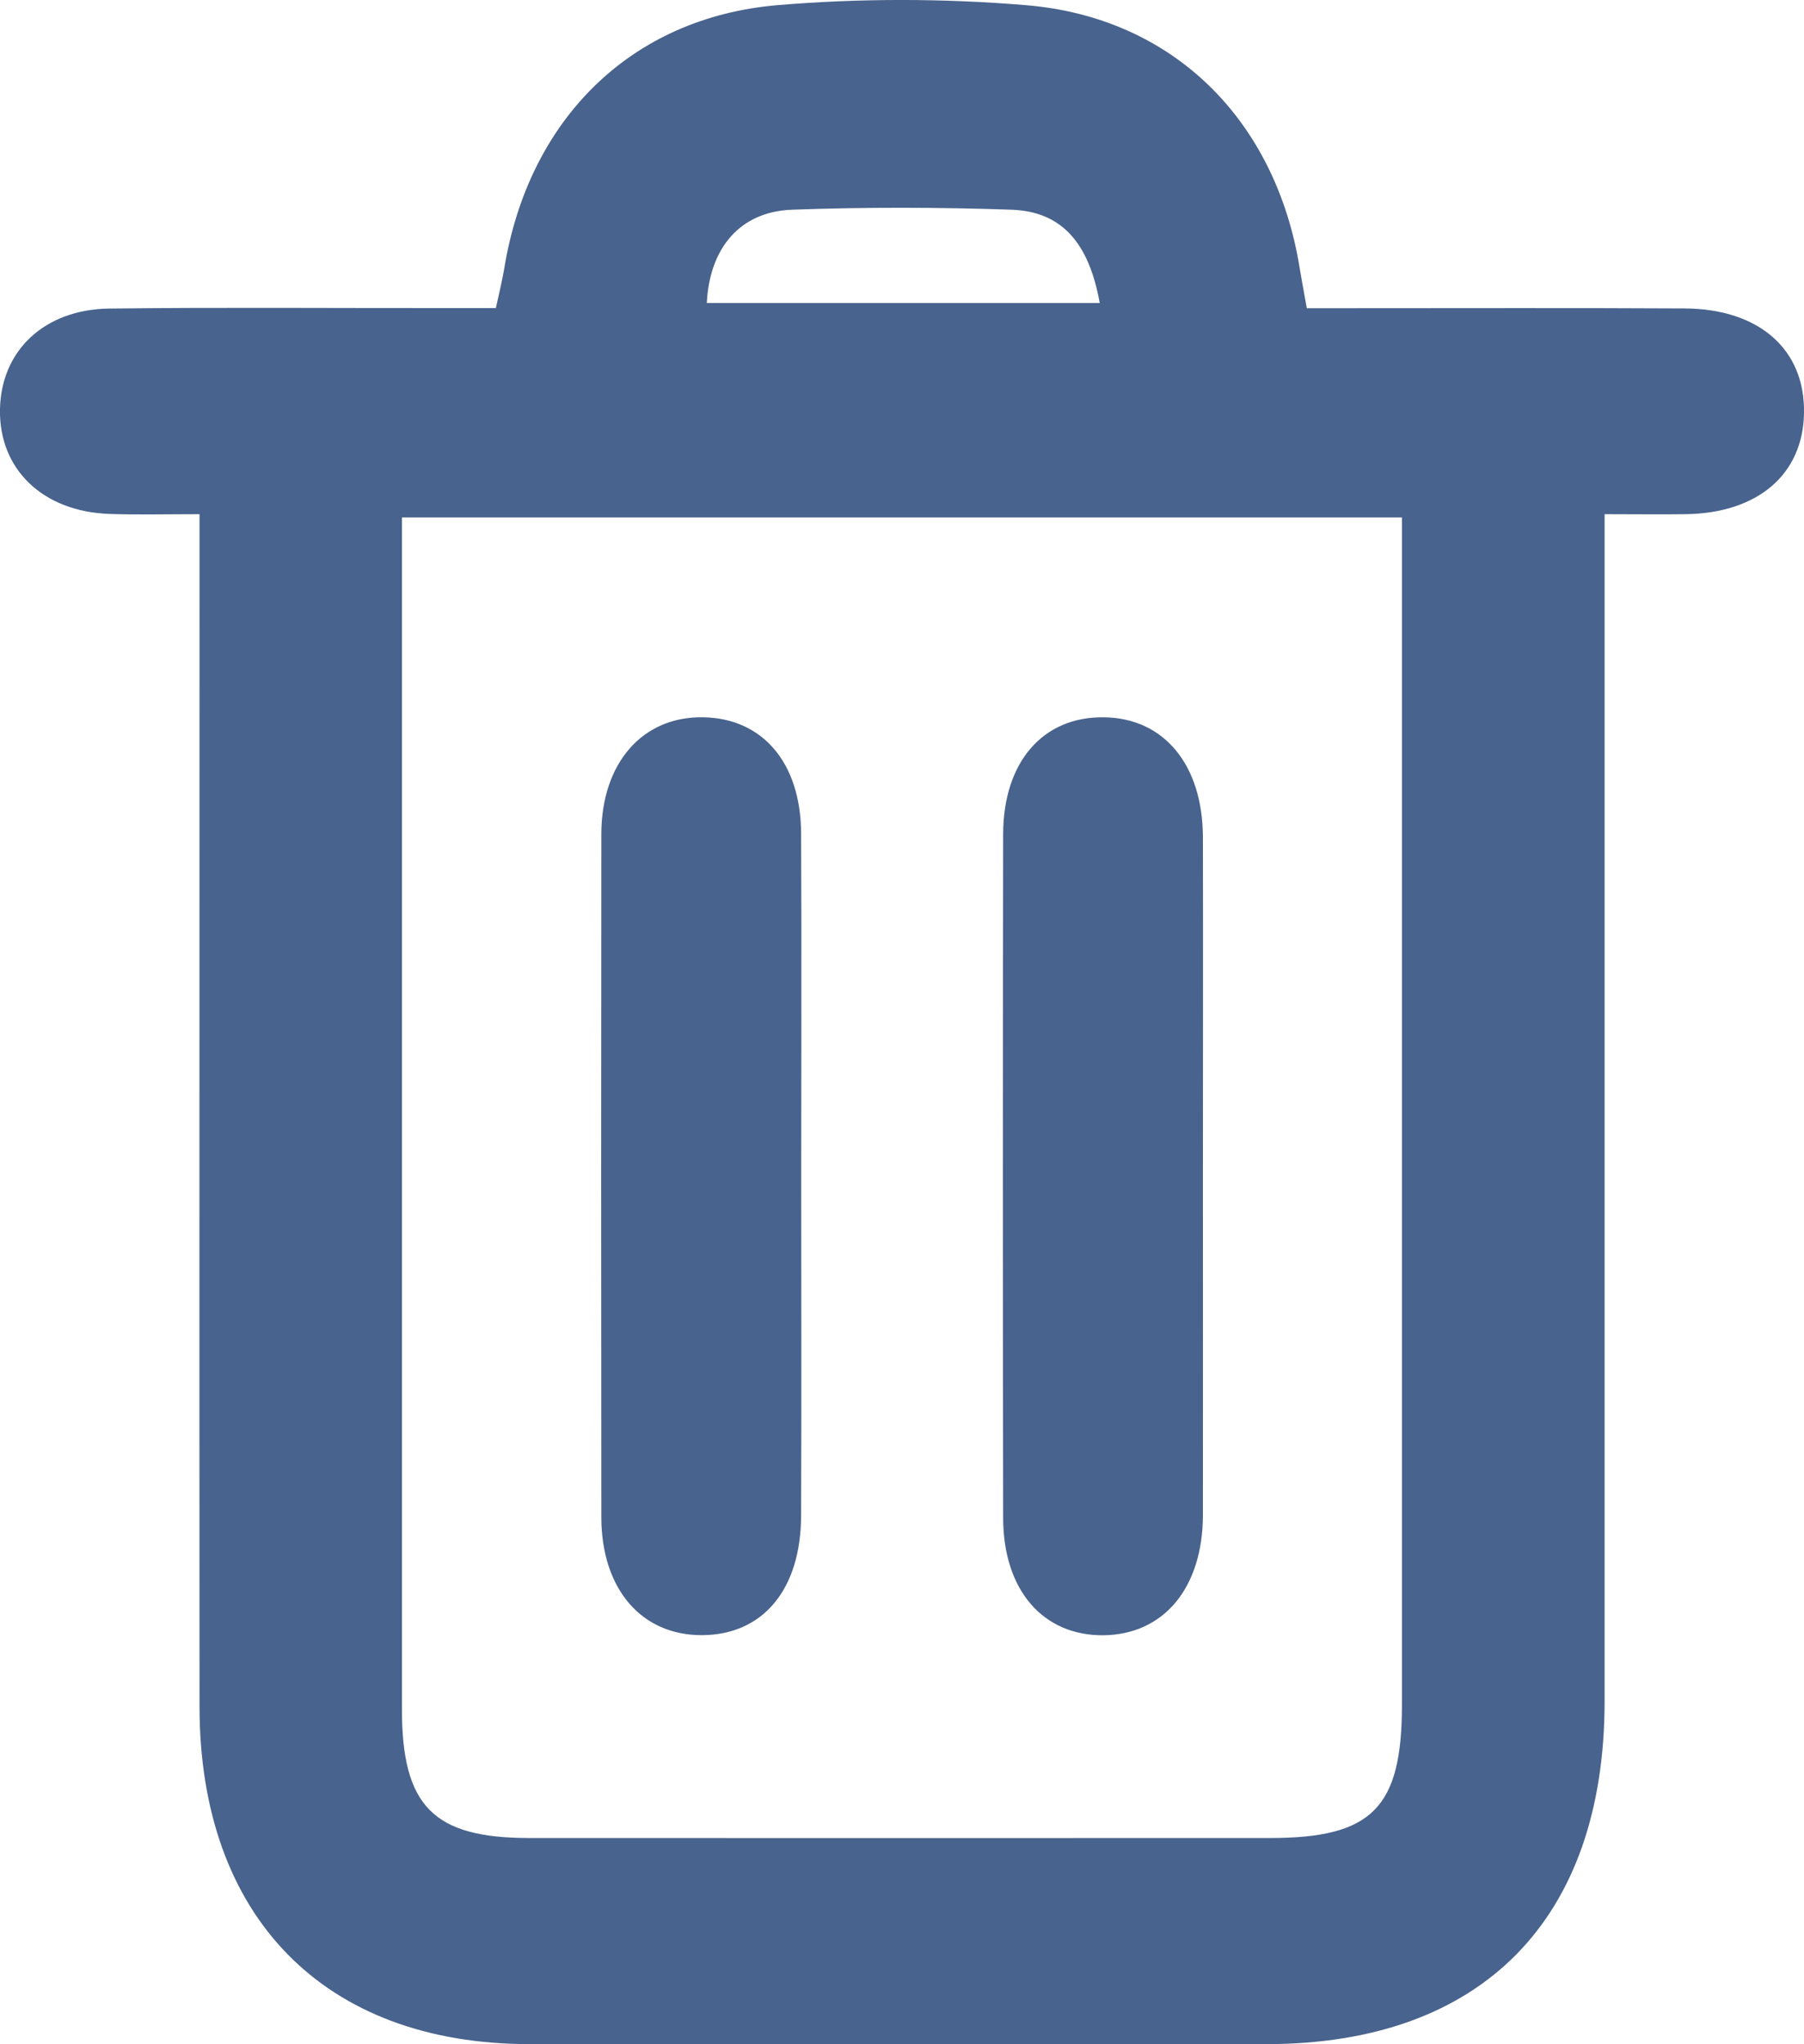 <svg width="15" height="17" viewBox="0 0 15 17" fill="none" xmlns="http://www.w3.org/2000/svg">
<path d="M1.658 4.276C1.375 4.276 1.142 4.282 0.911 4.274C0.355 4.255 -0.011 3.901 0 3.401C0.01 2.916 0.368 2.573 0.909 2.566C1.833 2.555 2.757 2.563 3.682 2.562C3.823 2.562 3.965 2.562 4.123 2.562C4.15 2.437 4.175 2.338 4.192 2.237C4.393 0.998 5.24 0.147 6.464 0.043C7.149 -0.015 7.846 -0.014 8.53 0.043C9.754 0.144 10.609 0.998 10.807 2.232C10.822 2.323 10.839 2.414 10.866 2.563C11 2.563 11.137 2.563 11.274 2.563C12.184 2.563 13.095 2.56 14.007 2.565C14.628 2.568 15.01 2.907 15 3.435C14.992 3.945 14.617 4.267 14.017 4.276C13.811 4.279 13.605 4.276 13.342 4.276V4.767C13.342 7.894 13.342 11.02 13.342 14.146C13.342 15.963 12.32 16.999 10.53 16.999C8.486 16.999 6.443 17 4.399 16.999C2.693 16.997 1.66 15.939 1.659 14.193C1.657 11.066 1.659 7.939 1.659 4.814C1.659 4.656 1.659 4.499 1.659 4.276H1.658ZM11.659 4.303H3.342V4.717C3.342 7.883 3.342 11.049 3.342 14.214C3.342 15.019 3.604 15.284 4.394 15.285C6.451 15.286 8.507 15.286 10.562 15.285C11.409 15.285 11.657 15.034 11.657 14.178C11.657 11.038 11.657 7.9 11.657 4.76C11.657 4.617 11.657 4.474 11.657 4.303H11.659ZM5.877 2.52H9.144C9.054 2.015 8.825 1.759 8.412 1.744C7.802 1.723 7.191 1.722 6.583 1.744C6.151 1.761 5.9 2.064 5.877 2.519V2.52Z" fill="#48638D"/>
<path d="M6.662 9.785C6.662 10.725 6.665 11.665 6.661 12.605C6.659 13.22 6.343 13.595 5.839 13.598C5.335 13.601 5.001 13.216 5 12.617C4.998 10.723 4.998 8.83 5 6.937C5.001 6.343 5.344 5.956 5.847 5.965C6.339 5.973 6.657 6.341 6.661 6.926C6.666 7.879 6.662 8.832 6.662 9.786V9.785Z" fill="#48638D"/>
<path d="M10.002 9.822C10.002 10.749 10.003 11.675 10.002 12.602C10 13.205 9.677 13.592 9.177 13.599C8.674 13.604 8.341 13.226 8.341 12.62C8.338 10.727 8.338 8.834 8.341 6.941C8.341 6.335 8.673 5.958 9.179 5.965C9.678 5.971 10 6.359 10.002 6.962C10.004 7.915 10.002 8.869 10.002 9.822V9.822Z" fill="#48638D"/>
</svg>
